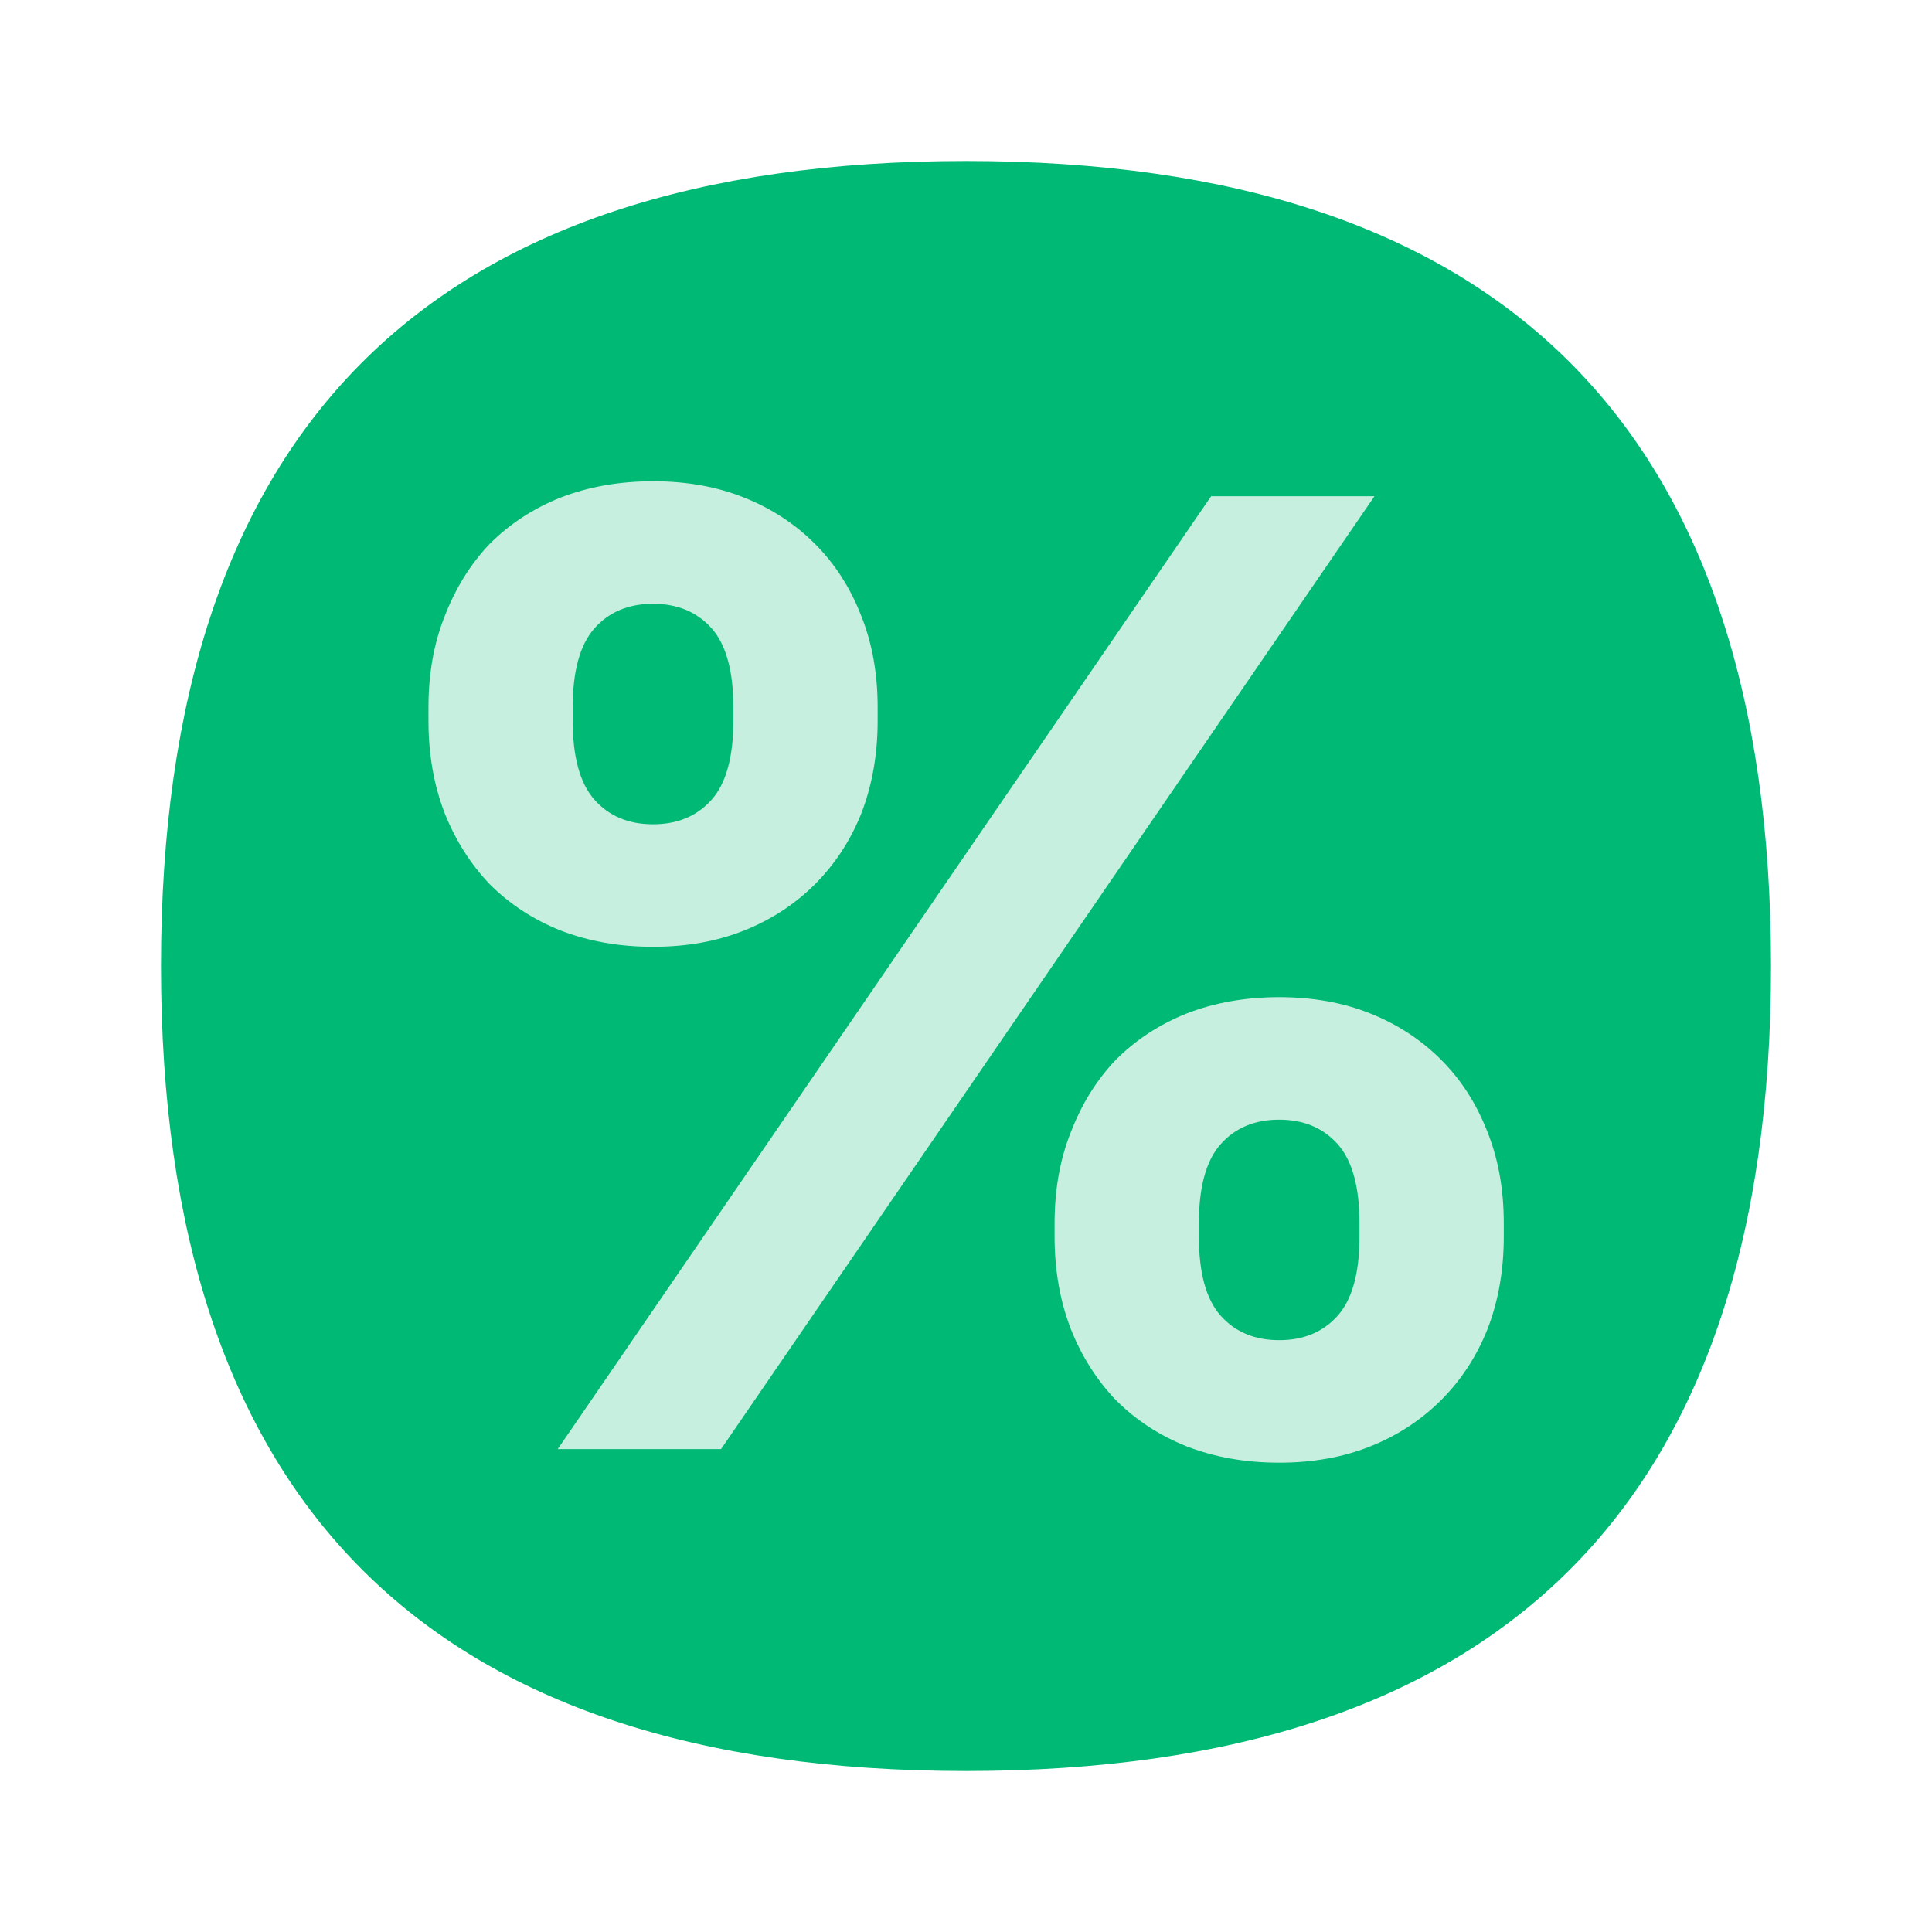 <svg width="48" height="48" viewBox="0 0 48 48" fill="none" xmlns="http://www.w3.org/2000/svg">
<path d="M44 24C44 37.333 37.333 44 24 44C10.667 44 4 37.333 4 24C4 10.667 10.667 4 24 4C37.333 4 44 10.667 44 24Z" fill="#00B975"/>
<path d="M30.09 12.329H34.148L17.915 36.002H13.857L30.09 12.329ZM16.224 23.523C15.39 23.523 14.624 23.388 13.925 23.117C13.248 22.846 12.662 22.463 12.166 21.967C11.693 21.471 11.321 20.885 11.05 20.209C10.78 19.51 10.645 18.743 10.645 17.909V17.571C10.645 16.737 10.78 15.981 11.05 15.305C11.321 14.606 11.693 14.009 12.166 13.513C12.662 13.017 13.248 12.633 13.925 12.363C14.624 12.092 15.39 11.957 16.224 11.957C17.059 11.957 17.814 12.092 18.49 12.363C19.167 12.633 19.753 13.017 20.249 13.513C20.745 14.009 21.128 14.606 21.399 15.305C21.669 15.981 21.805 16.737 21.805 17.571V17.909C21.805 18.743 21.669 19.51 21.399 20.209C21.128 20.885 20.745 21.471 20.249 21.967C19.753 22.463 19.167 22.846 18.49 23.117C17.814 23.388 17.059 23.523 16.224 23.523ZM16.224 20.479C16.833 20.479 17.318 20.276 17.679 19.87C18.039 19.465 18.22 18.811 18.22 17.909V17.571C18.22 16.669 18.039 16.015 17.679 15.609C17.318 15.204 16.833 15.001 16.224 15.001C15.616 15.001 15.131 15.204 14.77 15.609C14.41 16.015 14.229 16.669 14.229 17.571V17.909C14.229 18.811 14.41 19.465 14.77 19.87C15.131 20.276 15.616 20.479 16.224 20.479ZM31.781 36.34C30.947 36.34 30.18 36.205 29.481 35.934C28.805 35.664 28.219 35.28 27.723 34.784C27.249 34.288 26.877 33.702 26.607 33.026C26.336 32.327 26.201 31.56 26.201 30.726V30.388C26.201 29.554 26.336 28.799 26.607 28.122C26.877 27.423 27.249 26.826 27.723 26.33C28.219 25.834 28.805 25.451 29.481 25.18C30.18 24.909 30.947 24.774 31.781 24.774C32.615 24.774 33.37 24.909 34.047 25.18C34.723 25.451 35.309 25.834 35.805 26.33C36.301 26.826 36.684 27.423 36.955 28.122C37.226 28.799 37.361 29.554 37.361 30.388V30.726C37.361 31.56 37.226 32.327 36.955 33.026C36.684 33.702 36.301 34.288 35.805 34.784C35.309 35.28 34.723 35.664 34.047 35.934C33.37 36.205 32.615 36.34 31.781 36.34ZM31.781 33.296C32.39 33.296 32.874 33.093 33.235 32.688C33.596 32.282 33.776 31.628 33.776 30.726V30.388C33.776 29.486 33.596 28.832 33.235 28.427C32.874 28.021 32.39 27.818 31.781 27.818C31.172 27.818 30.687 28.021 30.327 28.427C29.966 28.832 29.786 29.486 29.786 30.388V30.726C29.786 31.628 29.966 32.282 30.327 32.688C30.687 33.093 31.172 33.296 31.781 33.296Z" fill="#C6EFE0"/>
</svg>
